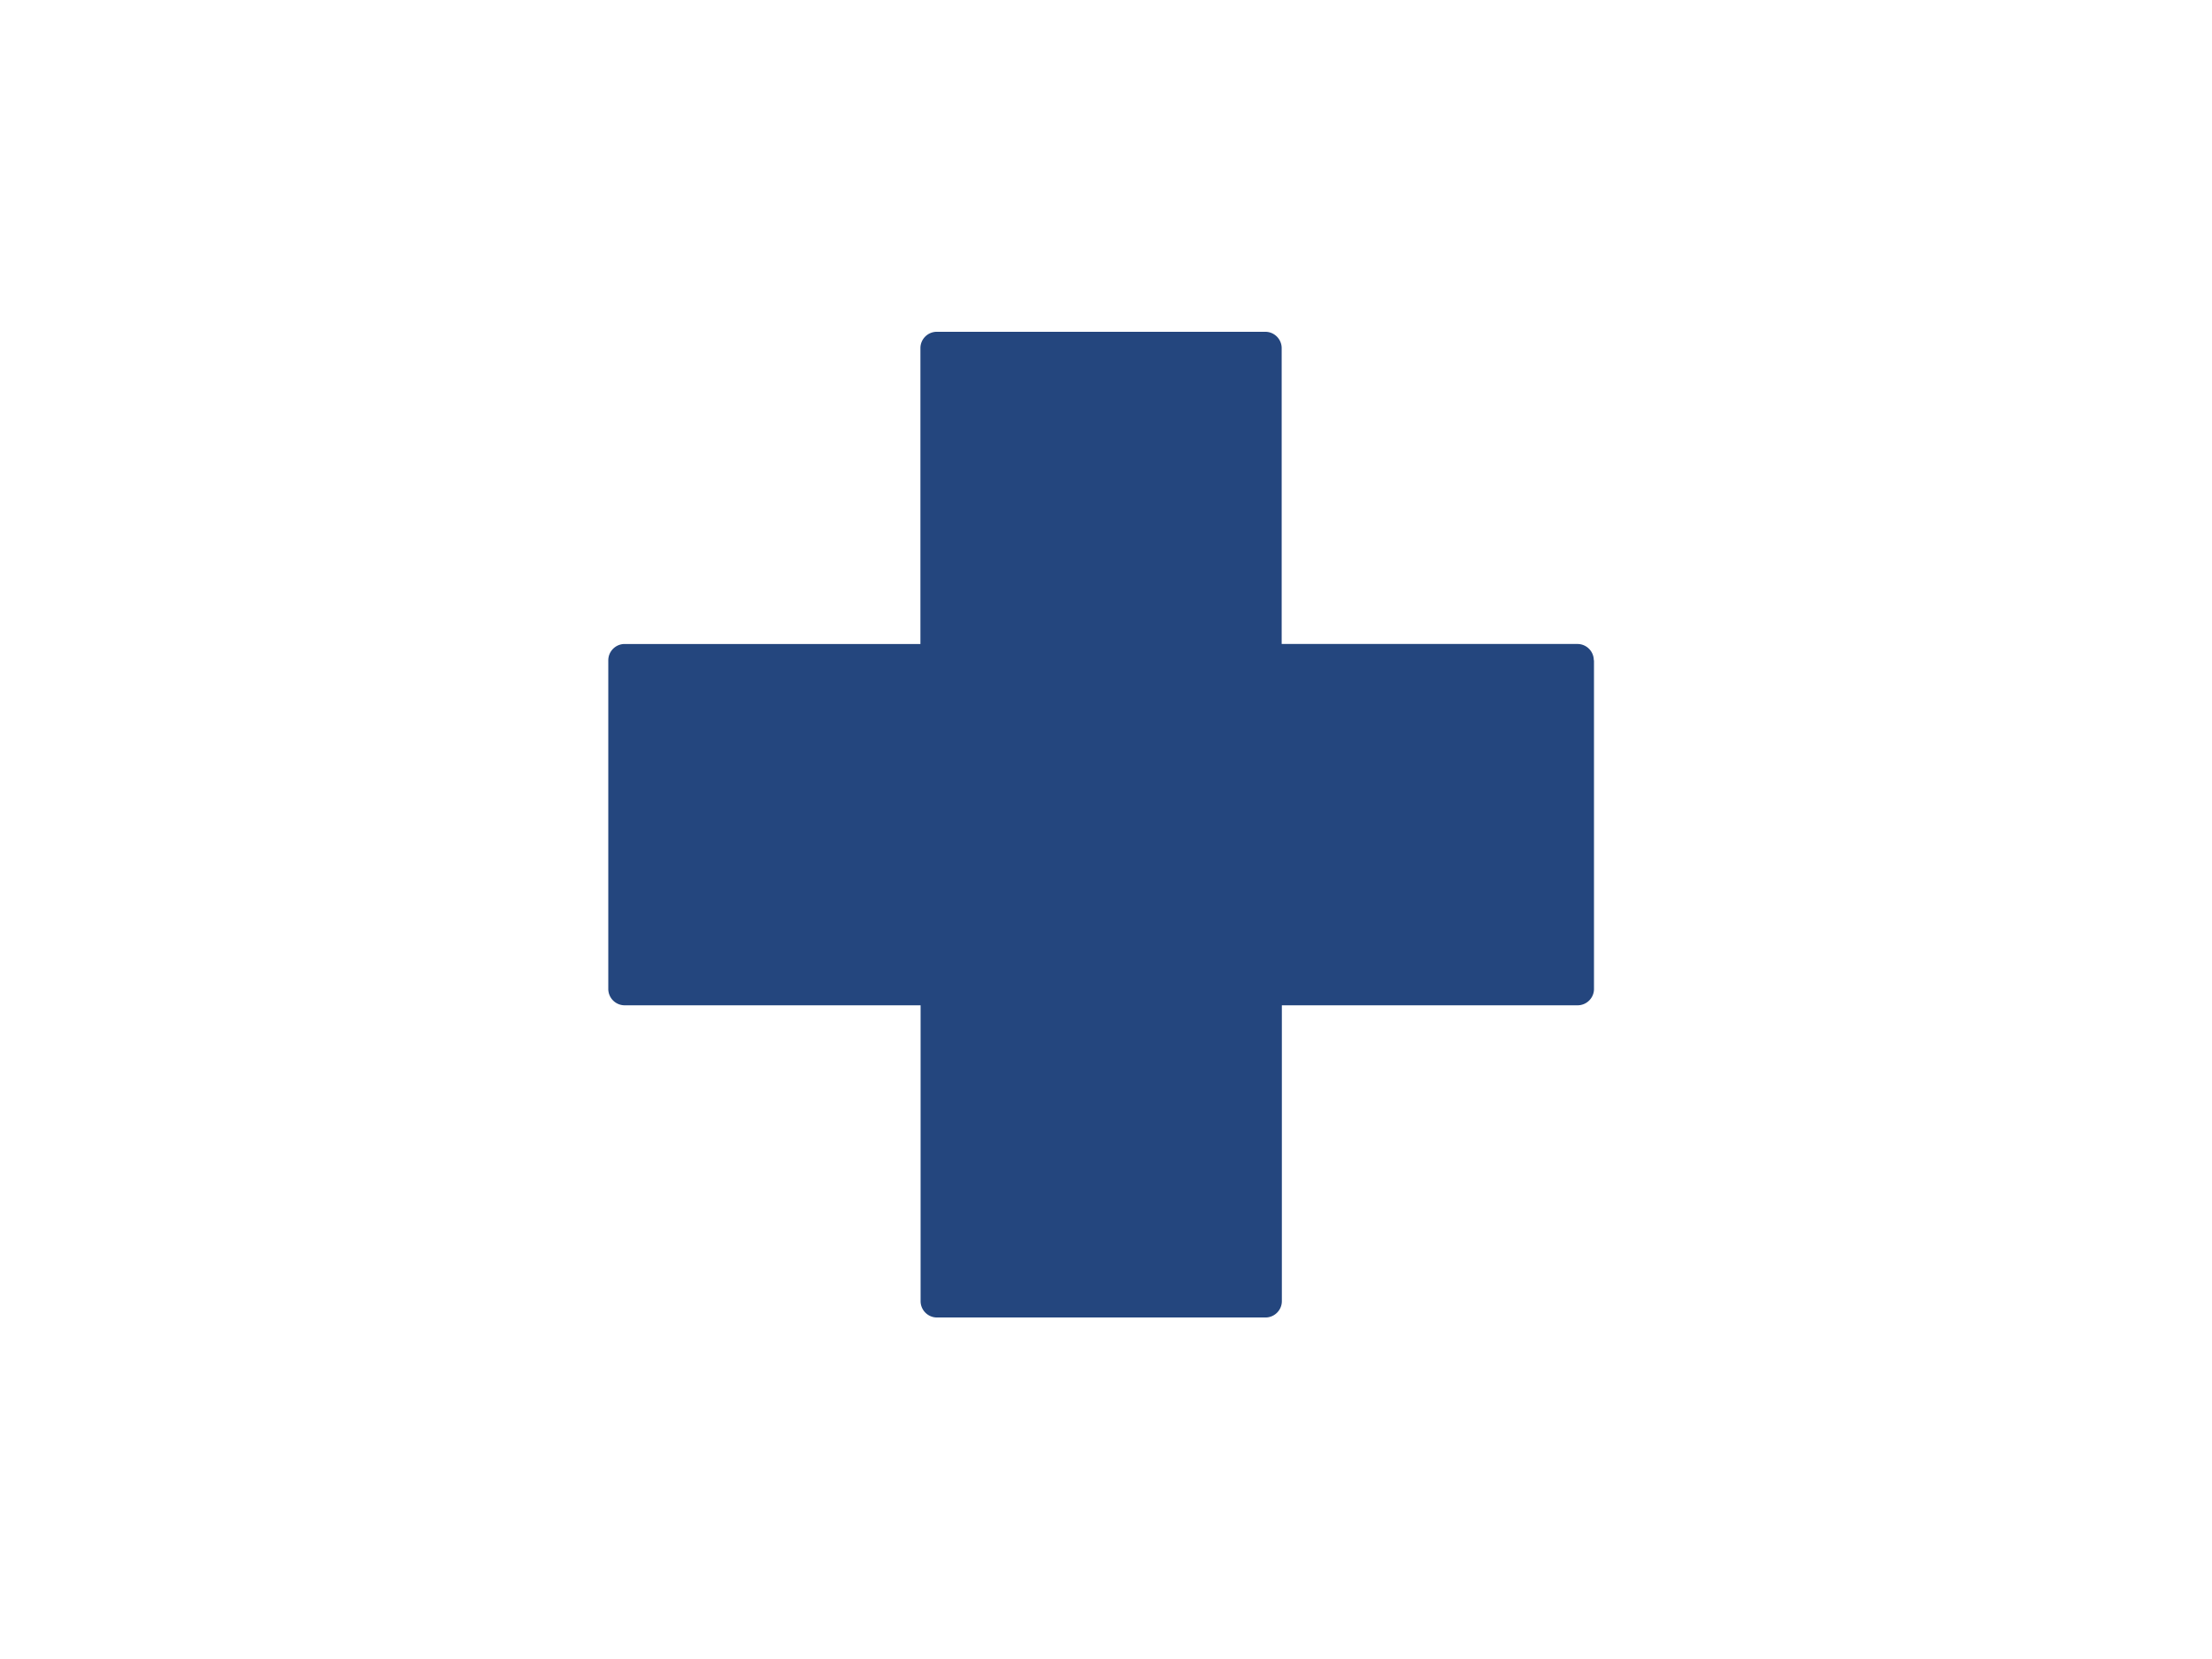 <svg width="200" height="150" fill="none" xmlns="http://www.w3.org/2000/svg"><path d="M144.122 59.707v29.708c0 .824-.672 1.48-1.481 1.48H115.9v26.746c0 .824-.671 1.481-1.48 1.481H84.717c-.824 0-1.48-.672-1.48-1.481V90.895H56.48a1.481 1.481 0 01-1.481-1.48V59.707c0-.824.672-1.48 1.48-1.48h26.742V31.48c0-.825.671-1.481 1.48-1.481h29.702c.825 0 1.481.672 1.481 1.48v26.747h26.741c.824 0 1.48.671 1.48 1.48h.016z" fill="#24467E"/></svg>